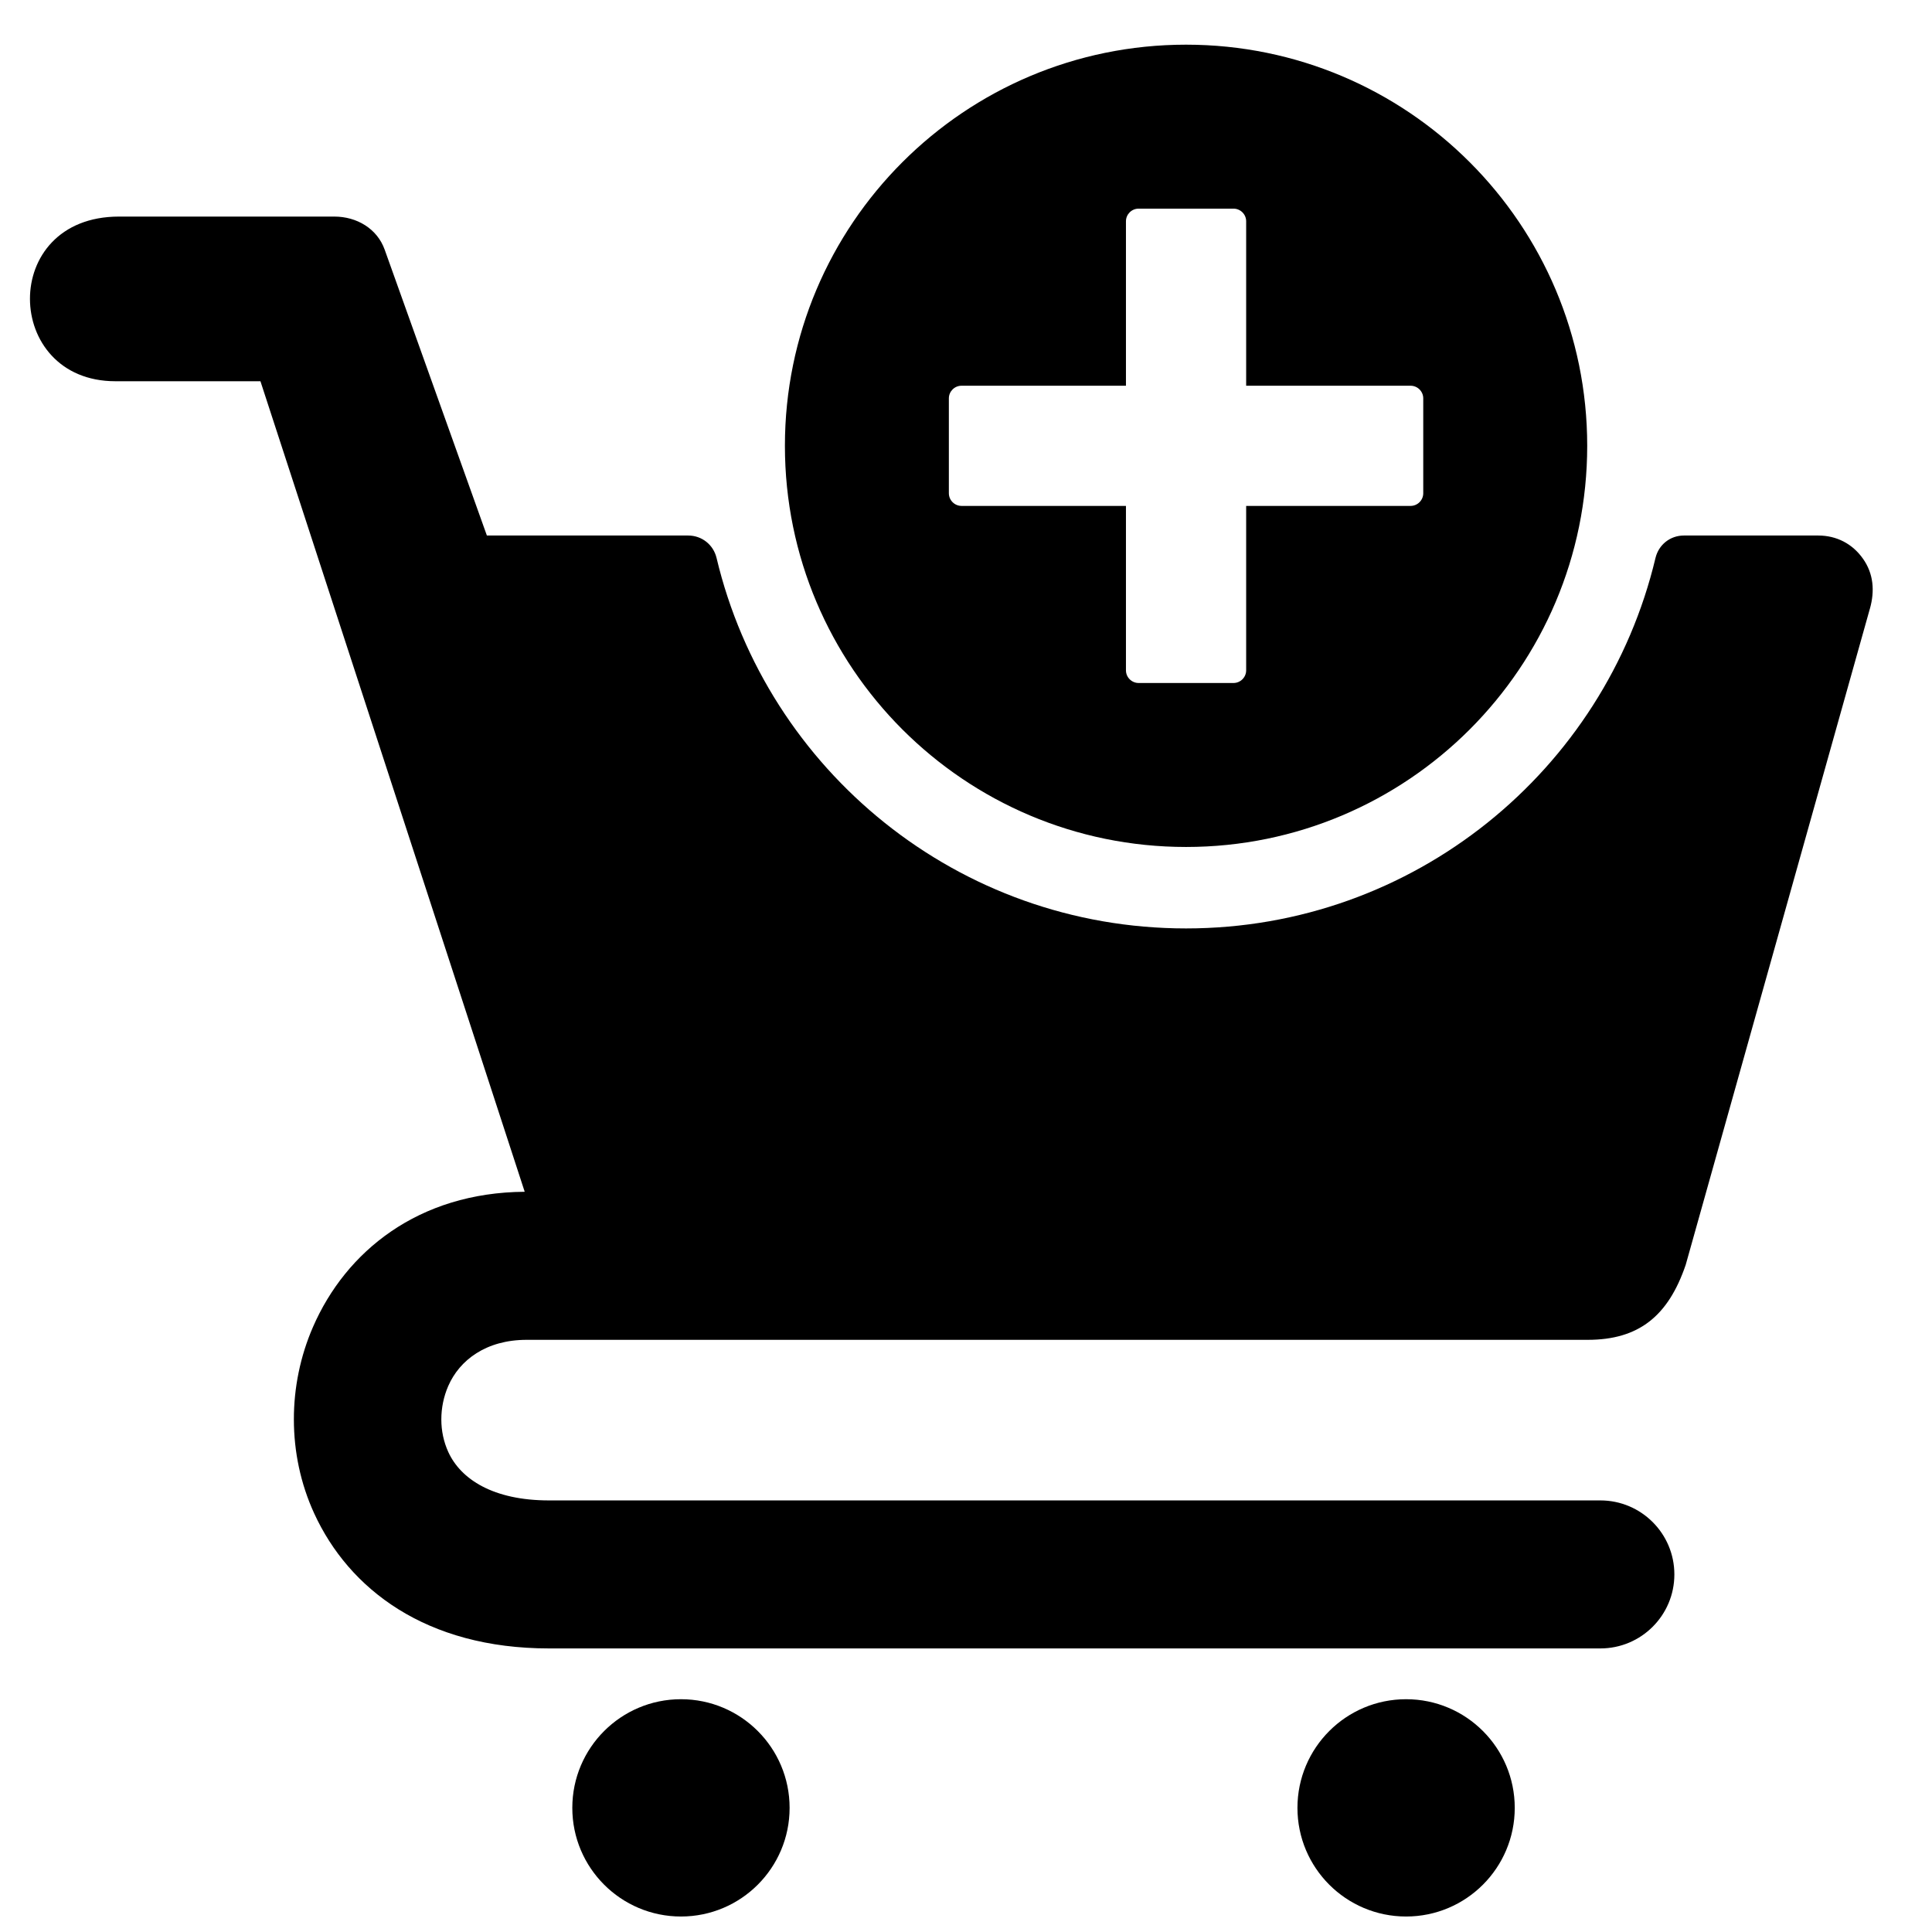 <?xml version="1.0" encoding="UTF-8"?>
<!-- Uploaded to: SVG Repo, www.svgrepo.com, Generator: SVG Repo Mixer Tools -->
<svg width="800px" height="800px" version="1.1" viewBox="144 144 512 512" xmlns="http://www.w3.org/2000/svg">
 <defs>
  <clipPath id="a">
   <path d="m151 155h490v496.9h-490z"/>
  </clipPath>
 </defs>
 <g clip-path="url(#a)">
  <path d="m639.55 305.29c1.309-4.68 0.969-9.254-1.844-13.23-2.805-3.969-7-6.141-11.859-6.141h-35.594c-3.637 0-6.688 2.426-7.535 5.961-13.402 56.293-64.008 98.164-124.41 98.164-60.395 0-111.01-41.871-124.41-98.164-0.844-3.535-3.906-5.961-7.535-5.961h-53.336l-27.082-75.75c-1.992-5.59-7.418-8.773-13.34-8.773h-57.07c-31.84 0-30.762 43.637-0.961 43.637h38.445l70.031 214.8c-28.199 0.195-47.414 15.828-56.109 35.832-3.356 7.719-5.078 16.121-5.062 24.531 0.008 8.496 1.773 17.004 5.379 24.863 9.207 20.074 29.609 35.793 62.238 35.793h278.61c10.836 0 19.617-8.781 19.617-19.609 0-10.836-8.781-19.617-19.617-19.617h-278.61c-14.82 0-23.391-5.629-26.688-12.812-1.238-2.711-1.852-5.664-1.852-8.617-0.008-3.039 0.613-6.094 1.836-8.898 2.992-6.875 10.055-12.23 20.781-12.23h281.18c13.555 0 21.348-6.309 25.973-19.867l48.816-173.91zm-315.09 289.02c15.906 0 28.793 12.891 28.793 28.793 0 15.906-12.891 28.793-28.793 28.793-15.898 0-28.793-12.891-28.793-28.793 0-15.906 12.898-28.793 28.793-28.793zm192.17 0c15.906 0 28.793 12.891 28.793 28.793 0 15.906-12.891 28.793-28.793 28.793-15.906 0-28.793-12.891-28.793-28.793 0-15.906 12.891-28.793 28.793-28.793zm-58.316-438.47c29.352 0 55.93 11.898 75.168 31.137s31.145 45.816 31.145 75.168c0 29.352-11.906 55.93-31.145 75.176-19.238 19.23-45.816 31.137-75.168 31.137-29.352 0-55.93-11.906-75.168-31.137-19.238-19.246-31.137-45.824-31.137-75.176 0-29.352 11.898-55.93 31.137-75.168 19.238-19.238 45.816-31.137 75.168-31.137zm-12.57 43.453c-1.844 0-3.356 1.504-3.356 3.348v43.582h-43.574c-1.844 0-3.356 1.504-3.356 3.348v25.145c0 1.844 1.512 3.356 3.356 3.356h43.574v43.574c0 1.844 1.512 3.356 3.356 3.356h25.145c1.844 0 3.356-1.512 3.356-3.356v-43.574h43.574c1.844 0 3.356-1.512 3.356-3.356v-25.145c0-1.844-1.512-3.348-3.356-3.348h-43.574v-43.582c0-1.844-1.512-3.348-3.356-3.348z" fill-rule="evenodd"/>
 </g>
</svg>
